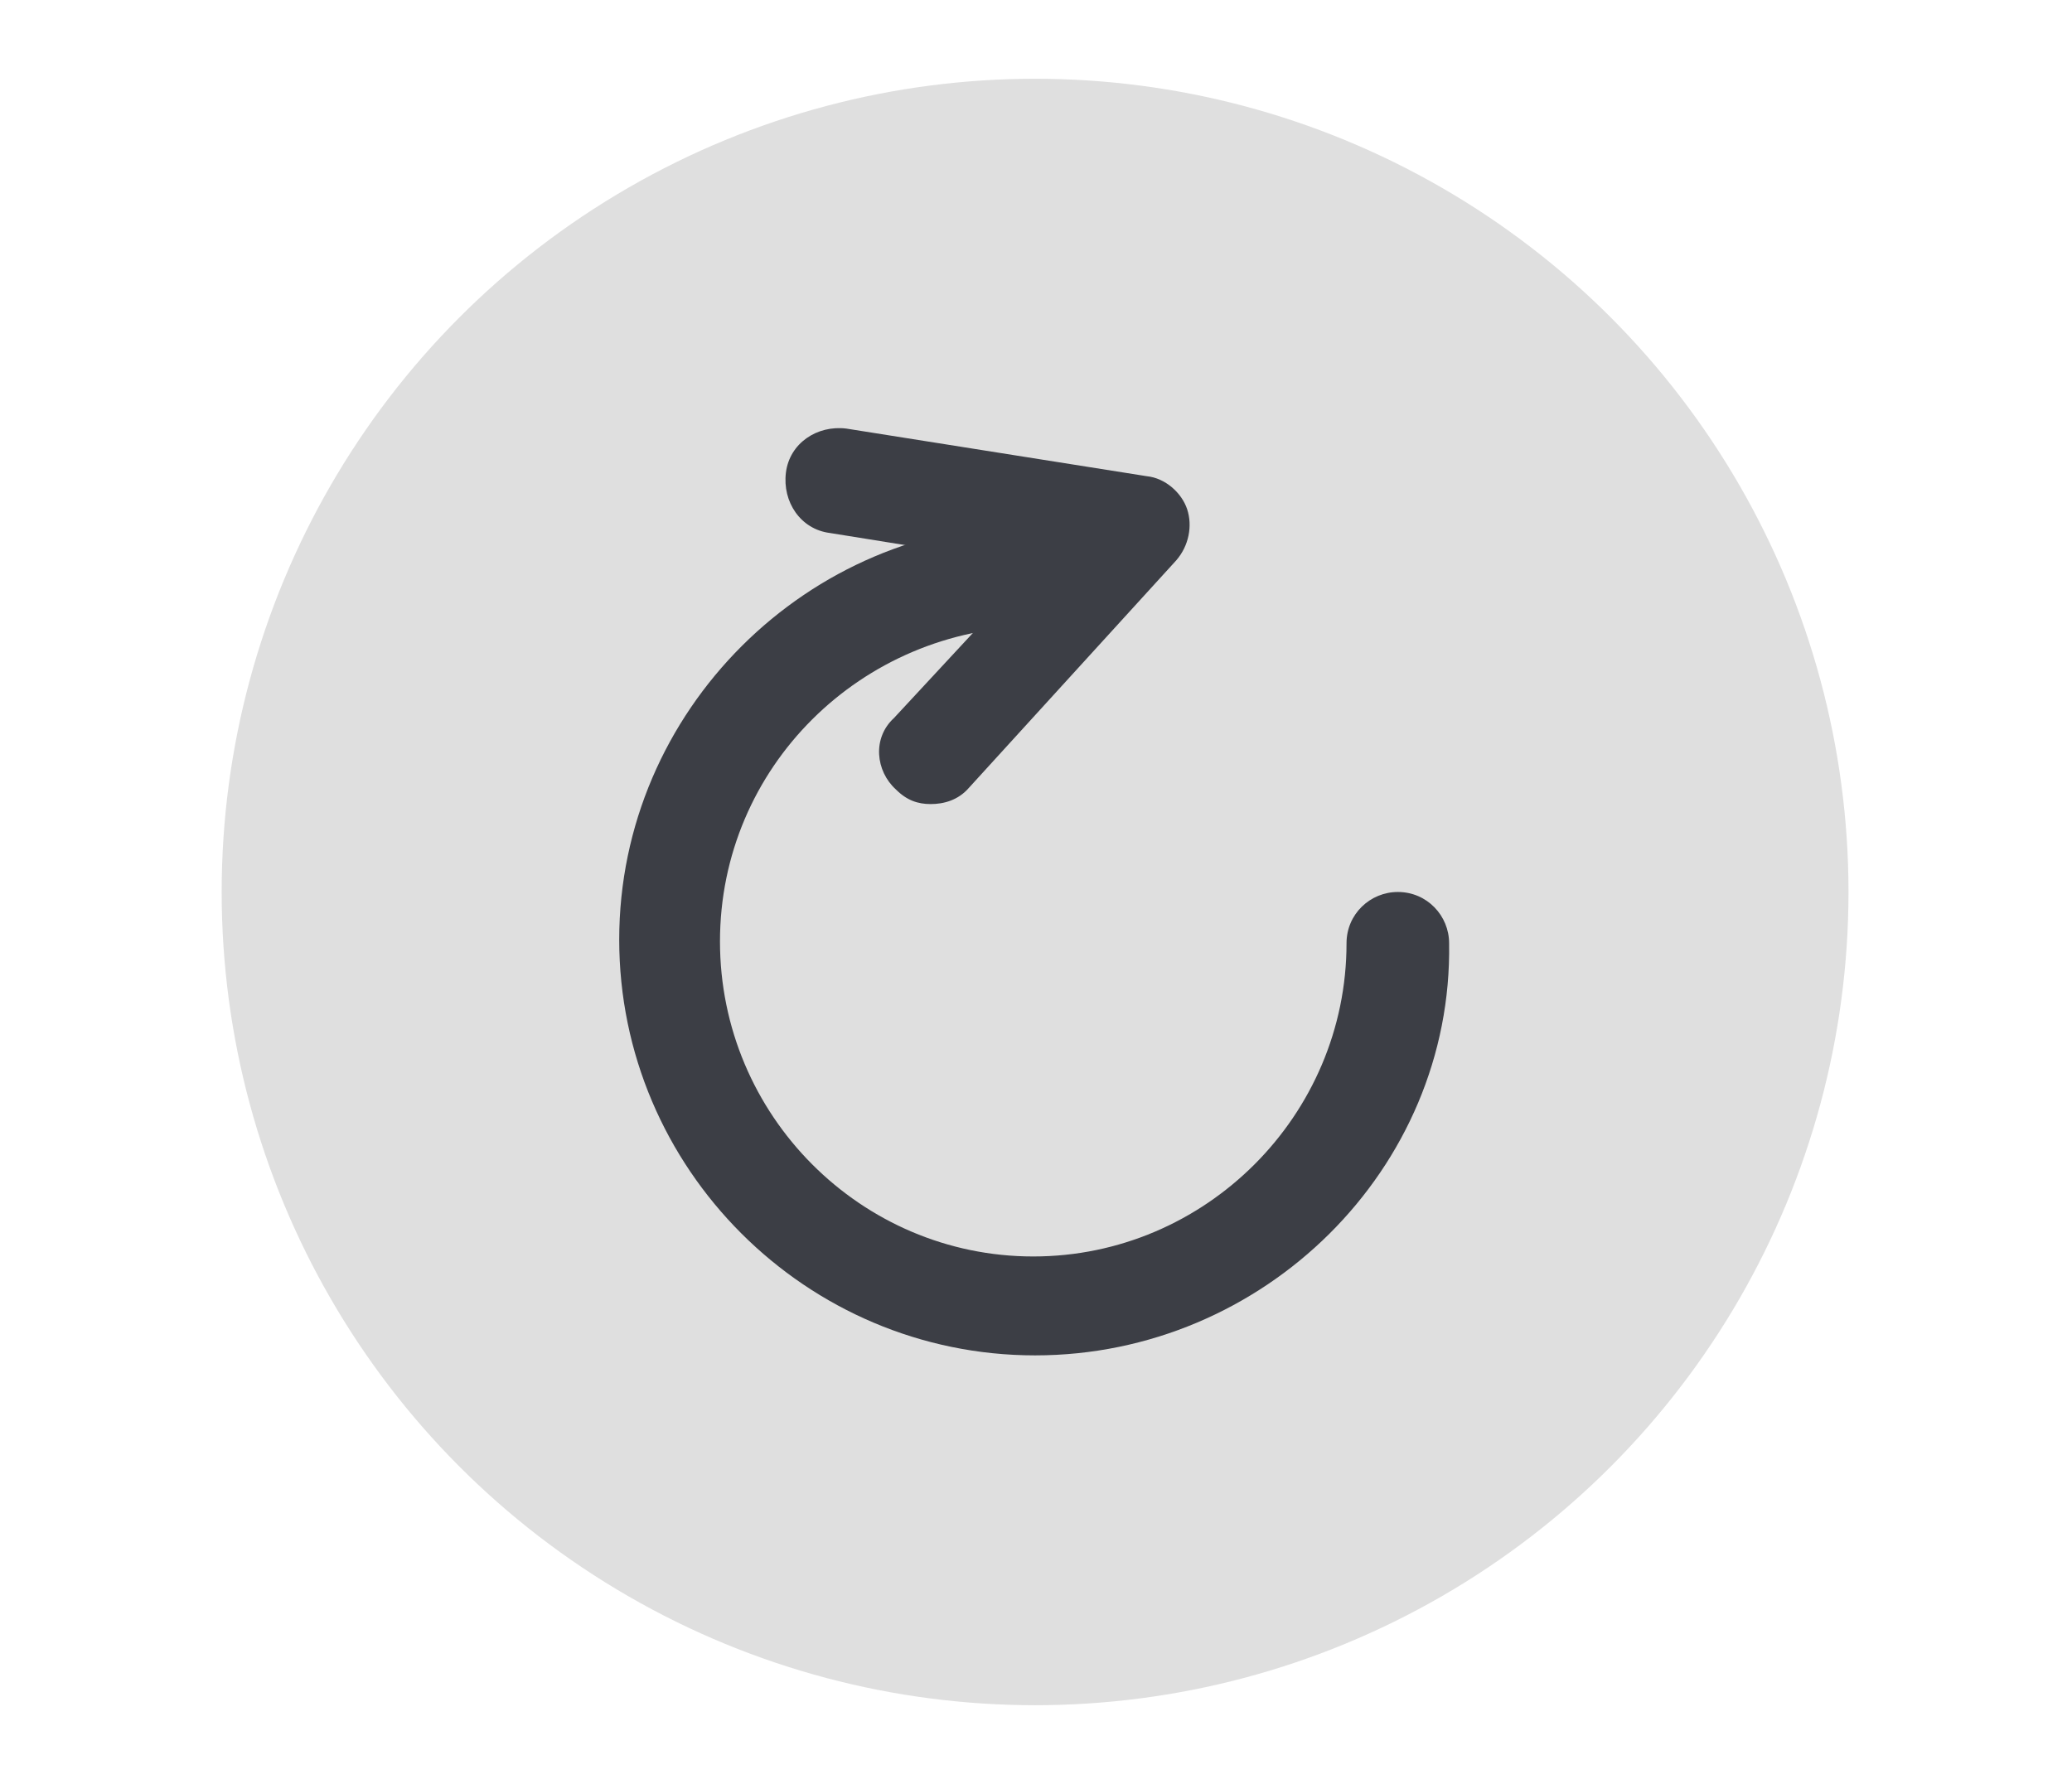 <?xml version="1.0" encoding="utf-8"?>
<!-- Generator: Adobe Illustrator 26.1.0, SVG Export Plug-In . SVG Version: 6.00 Build 0)  -->
<svg version="1.1" id="Calque_1" xmlns="http://www.w3.org/2000/svg" xmlns:xlink="http://www.w3.org/1999/xlink" x="0px" y="0px"
	 viewBox="0 0 113.1 97.4" style="enable-background:new 0 0 113.1 97.4;" xml:space="preserve">
<style type="text/css">
	.st0{fill:#DFDFDF;}
	.st1{fill:#3C3E45;}
</style>
<circle class="st0" cx="56.5" cy="48.7" r="44.4"/>
<g>
	<path class="st1" d="M56.5,74c-12.5,0-22.7-10.2-22.7-22.7s10.3-22.7,22.7-22.7c1.6,0,2.8,1.3,2.8,2.8c0,1.5-1.3,2.8-2.8,2.8
		c-9.5,0.1-17.2,7.7-17.2,17.2s7.7,17.2,17.1,17.2s17.1-7.7,17.1-17.1c0-1.6,1.3-2.8,2.8-2.8c1.6,0,2.8,1.3,2.8,2.8
		C79.3,63.8,69,74,56.5,74z"/>
	<path class="st1" d="M50.8,43.9c-0.7,0-1.3-0.2-1.9-0.8c-1.1-1-1.3-2.8-0.1-3.9l7.7-8.3l-11.2-1.8c-1.6-0.2-2.6-1.7-2.4-3.3
		c0.2-1.6,1.7-2.6,3.3-2.4L62.6,26c1,0.1,1.9,0.9,2.2,1.8c0.3,0.9,0.1,2-0.6,2.8L52.9,43C52.3,43.7,51.5,43.9,50.8,43.9z"/>
</g>
</svg>

